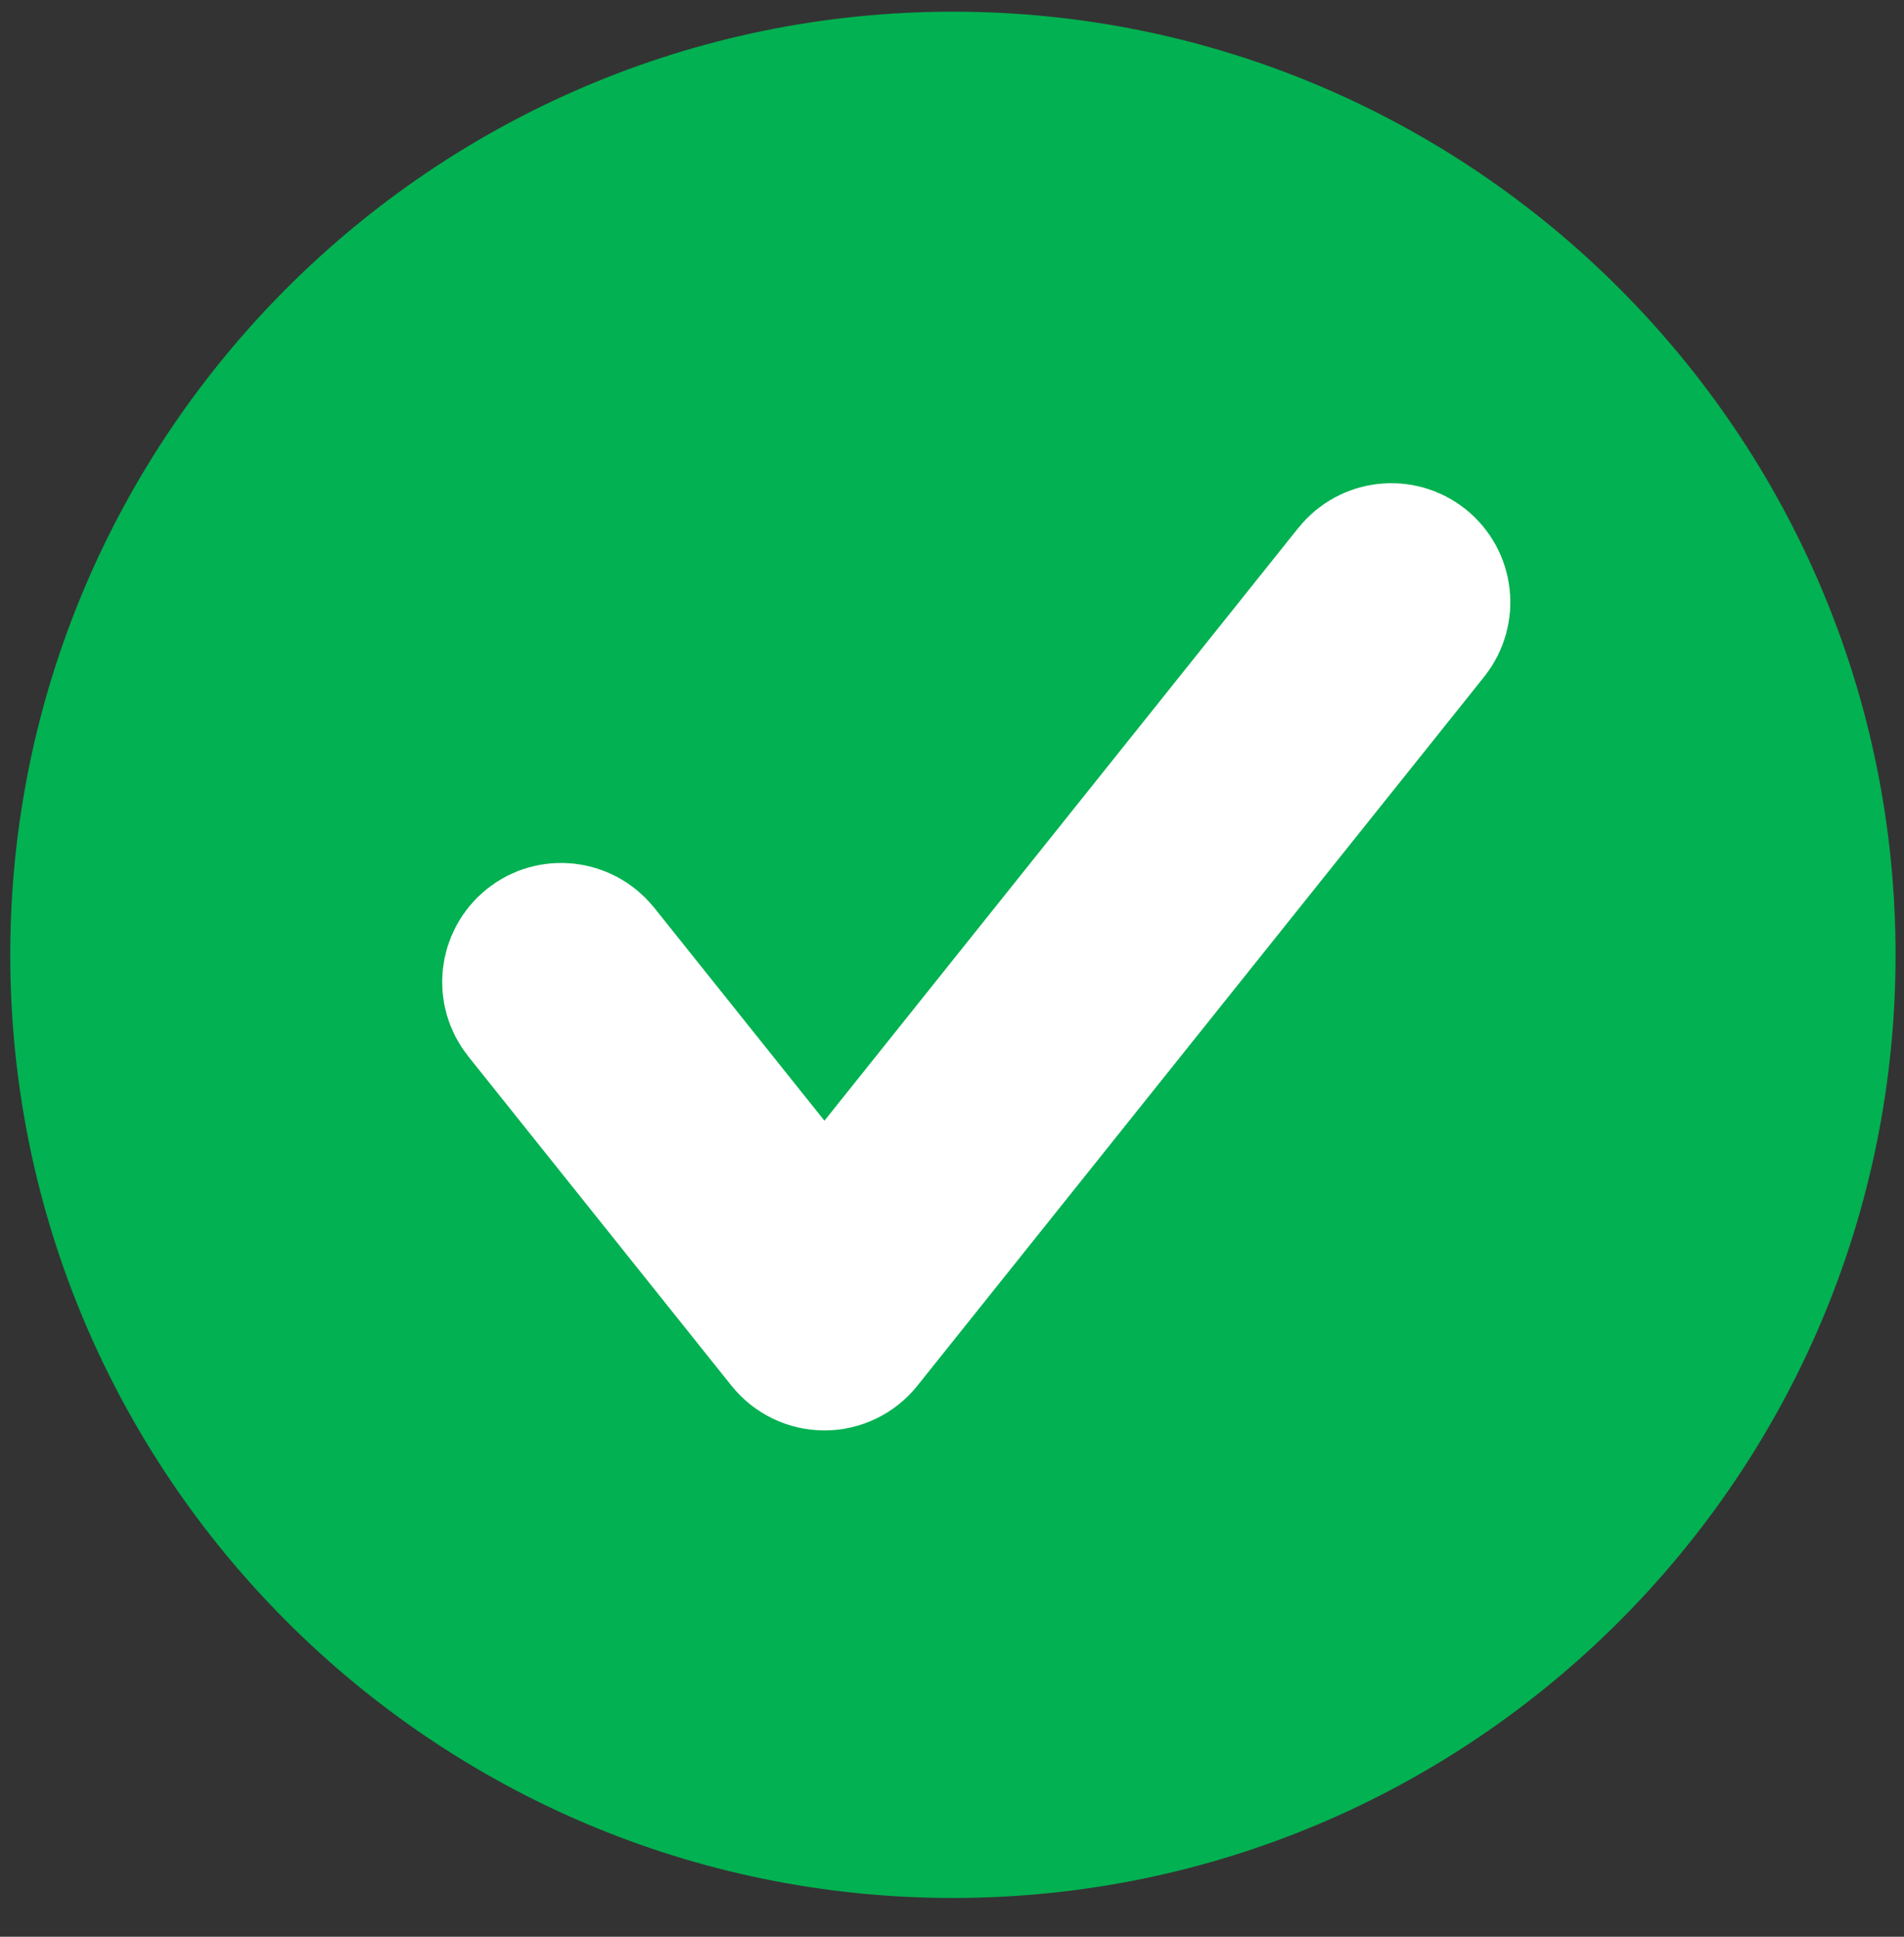 <svg width="60" height="61" viewBox="0 0 60 61" fill="none" xmlns="http://www.w3.org/2000/svg">
<rect x="0" y="0" width="60" height="61" fill="#333333" stroke="none"/>
<path fill-rule="evenodd" clip-rule="evenodd" d="M30.029 59.779C13.65 59.779 0.323 46.454 0.323 30.075C0.323 13.694 13.65 0.368 30.029 0.368C46.408 0.368 59.734 13.694 59.734 30.075C59.734 46.454 46.409 59.779 30.029 59.779Z" fill="#02B151"/>
<path d="M25.98 42.553C25.601 42.553 25.242 42.38 25.004 42.084L16.708 31.71C16.277 31.171 16.365 30.385 16.903 29.953C17.442 29.52 18.227 29.612 18.661 30.148L25.98 39.301L42.868 18.186C43.301 17.649 44.084 17.561 44.626 17.991C45.166 18.423 45.251 19.209 44.822 19.749L26.956 42.084C26.719 42.38 26.36 42.553 25.98 42.553Z" fill="white" stroke="white" stroke-width="5"/>
</svg>
